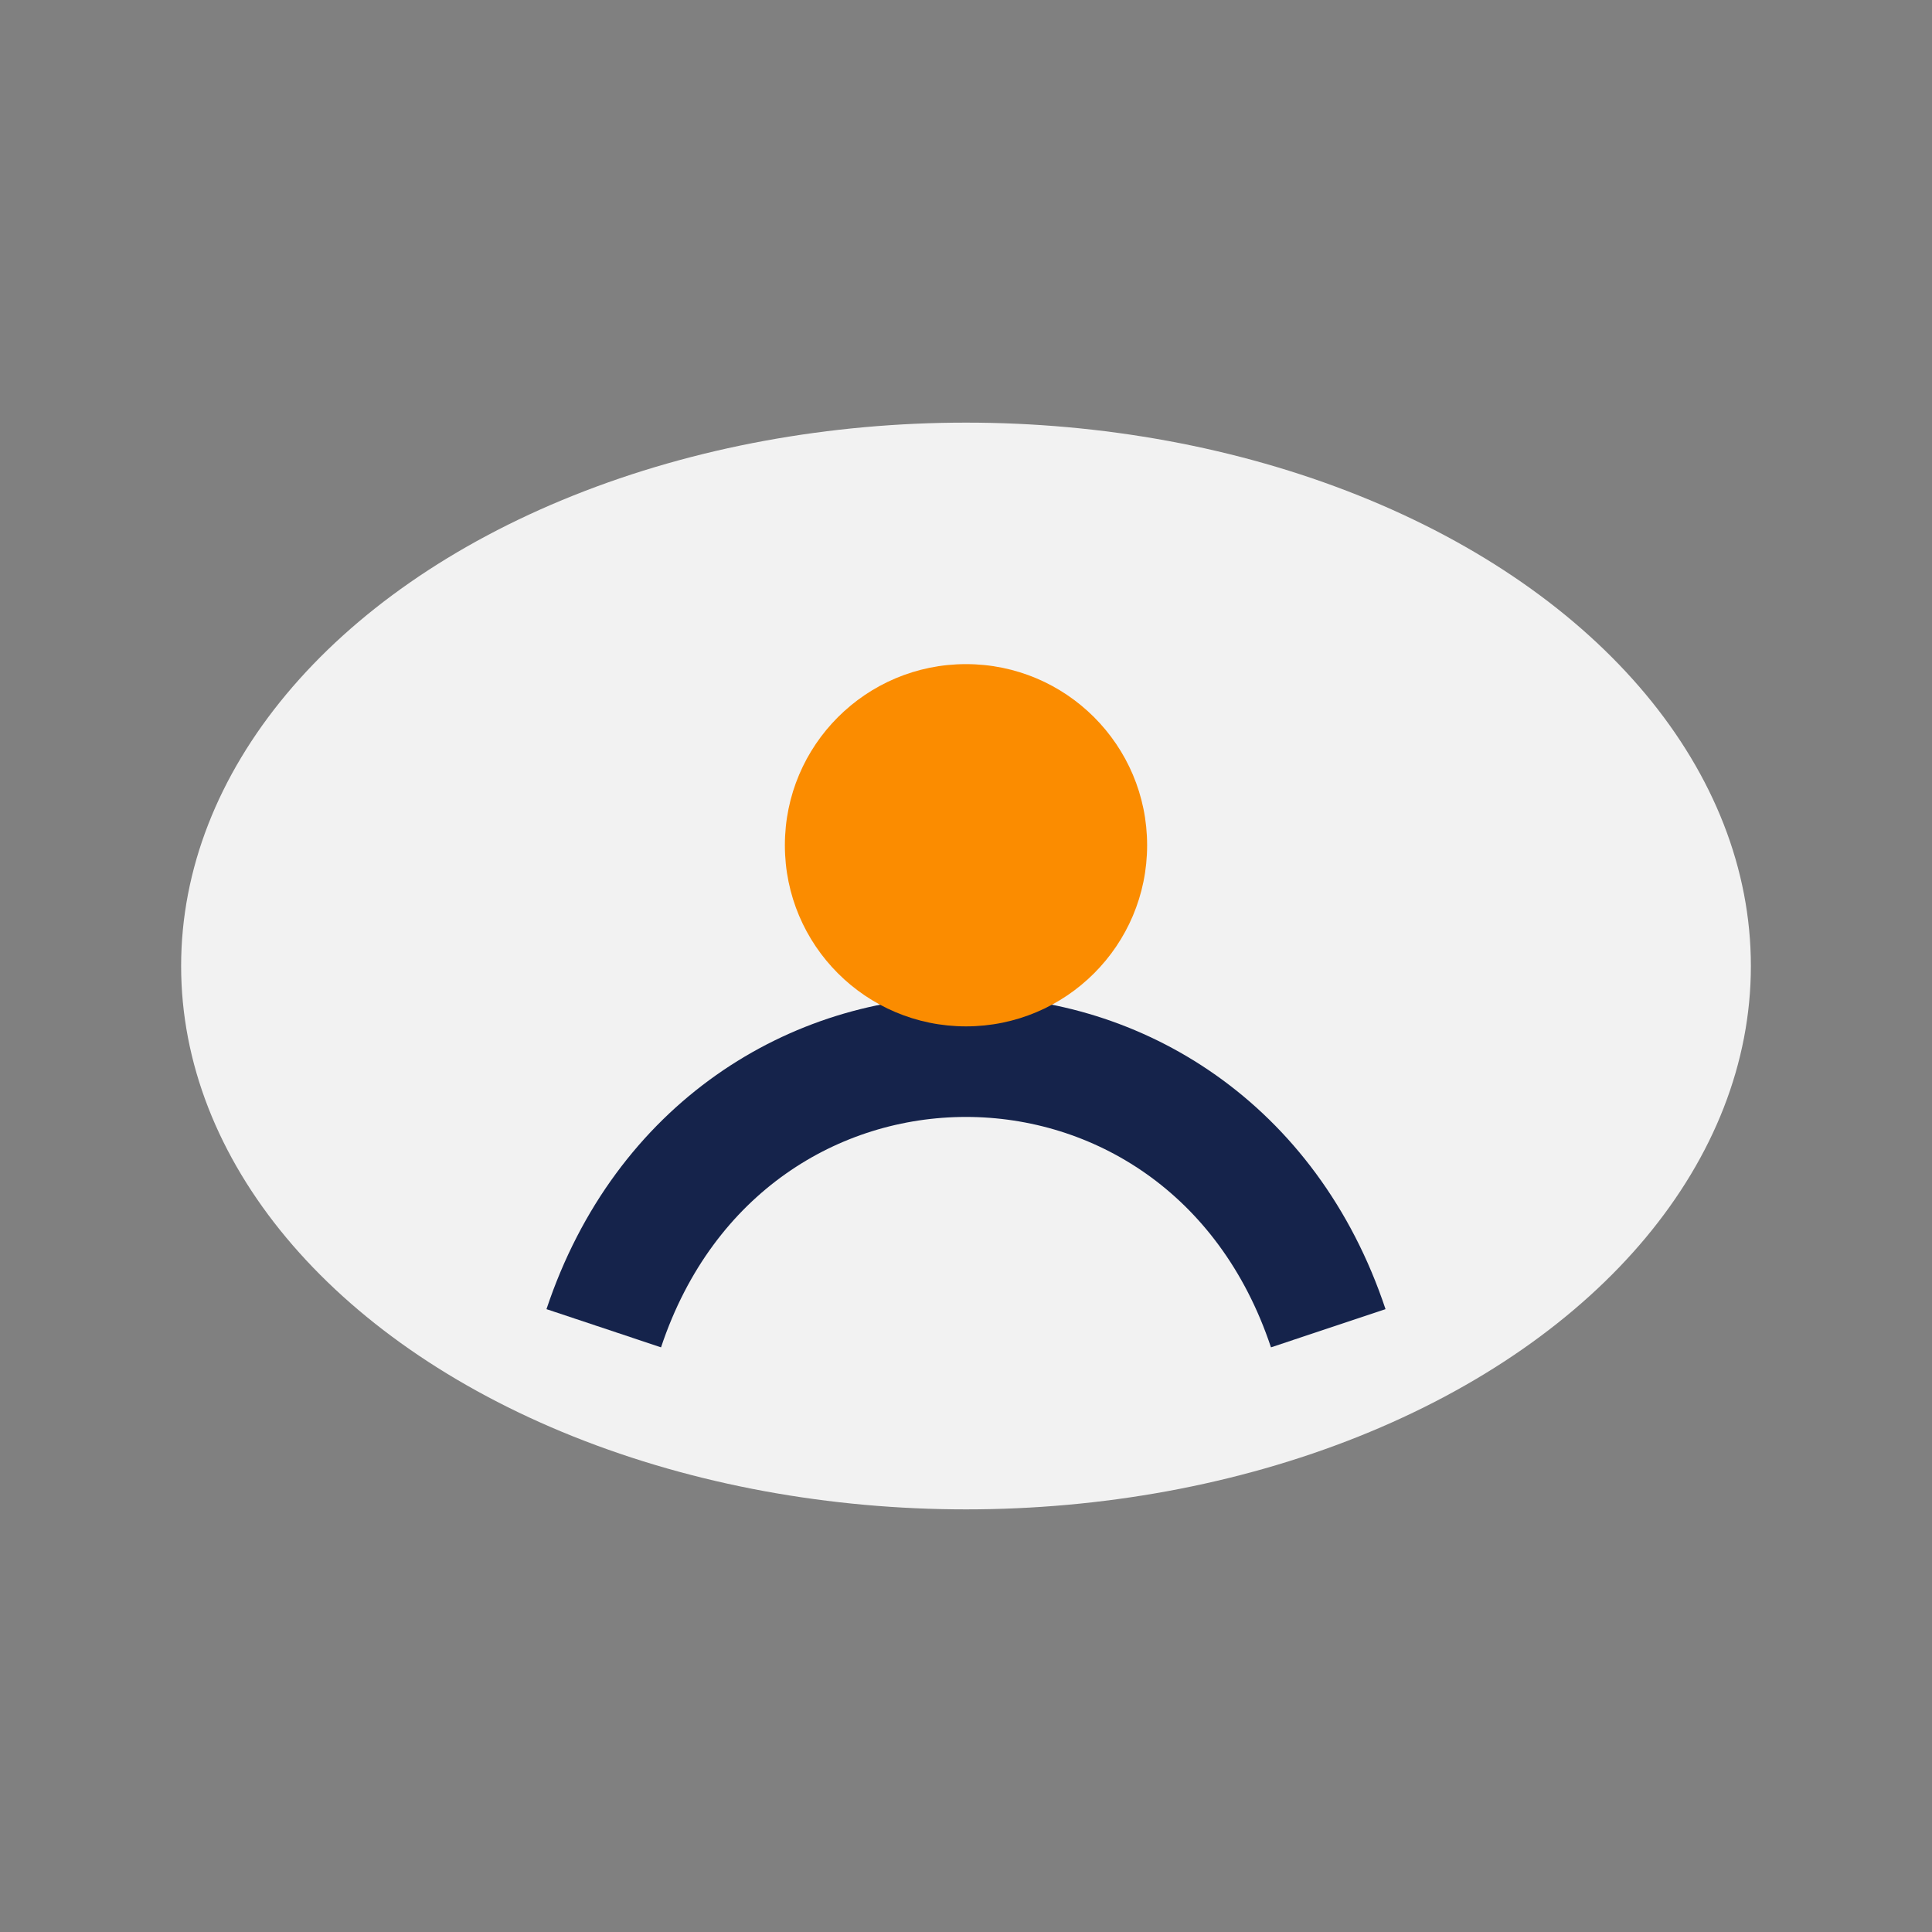 <?xml version="1.0" encoding="UTF-8"?>
<svg xmlns="http://www.w3.org/2000/svg" width="32" height="32" viewBox="0 0 32 32"><rect x="0" y="0" width="32" height="32" fill="#808080" stroke="none"/><ellipse cx="16" cy="16" rx="13" ry="9" fill="#F2F2F2"/><path d="M10 22c2-6 10-6 12 0" fill="none" stroke="#15234B" stroke-width="2"/><circle cx="16" cy="14" r="3" fill="#FB8C00"/></svg>